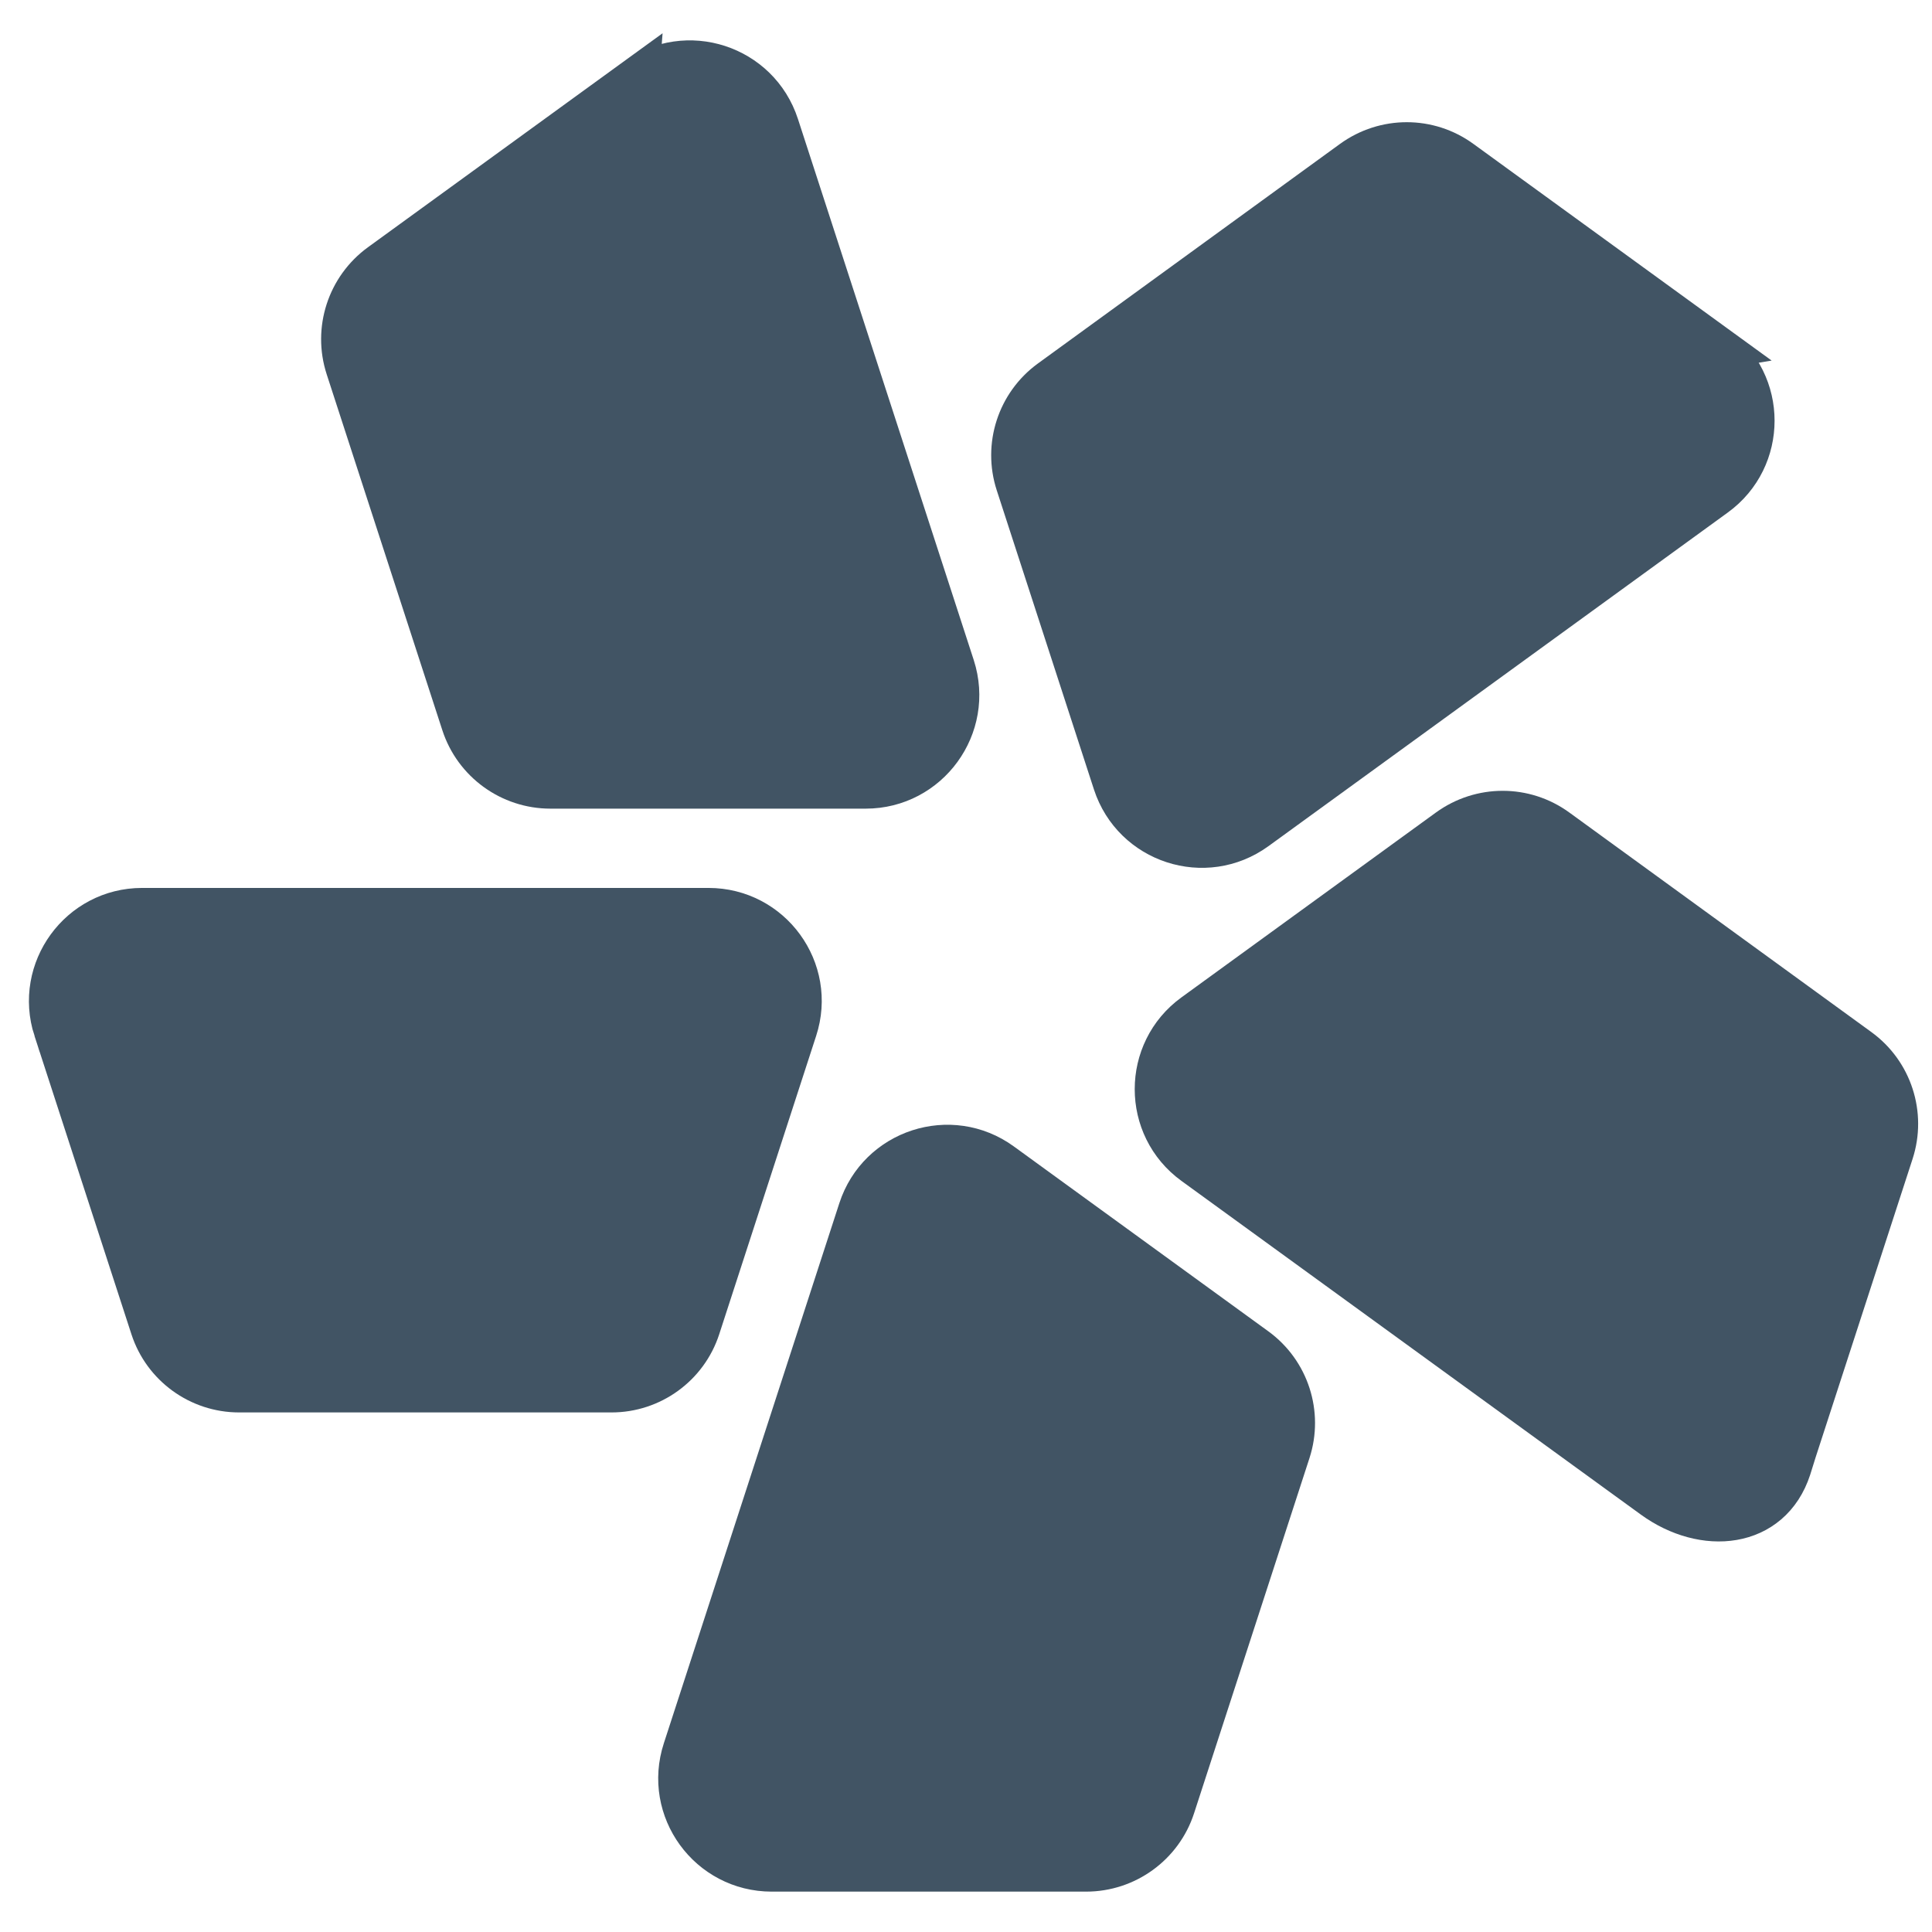 <svg xmlns="http://www.w3.org/2000/svg" id="Camada_1_c&#xF3;pia" viewBox="0 0 512 512"><defs><style>      .cls-1 {        fill: #415464;        stroke: #415464;        stroke-miterlimit: 10;        stroke-width: 12px;      }    </style></defs><path class="cls-1" d="M204.46,495.3h83.38c10.42,0,19.68-6.72,22.89-16.61l30.59-94.14c3.21-9.89-.29-20.75-8.72-26.88l-67.45-49c-13.2-9.59-31.95-3.51-37.01,12.03l-46.51,143.14c-5.07,15.54,6.53,31.46,22.89,31.46h-.05Z"></path><path class="cls-1" d="M475.39,384.55l25.76-79.29c3.21-9.89-.29-20.75-8.72-26.88l-80.07-58.2c-8.43-6.14-19.82-6.14-28.3,0l-67.45,49c-13.2,9.59-13.2,29.32,0,38.91l121.76,88.44c13.2,9.59,30.56,8.01,35.63-7.53l1.39-4.45Z"></path><path class="cls-1" d="M454.39,91.99l-67.45-49c-8.43-6.14-19.82-6.14-28.3,0l-80.07,58.2c-8.43,6.14-11.93,17-8.72,26.88l25.76,79.29c5.07,15.54,23.77,21.62,37.01,12.03l121.76-88.44c13.2-9.59,13.2-29.32,0-38.91v-.05Z"></path><path class="cls-1" d="M168.61,21.3l-67.59,49.09c-8.44,6.15-11.96,17.03-8.74,26.94l30.65,94.33c3.22,9.91,12.49,16.64,22.94,16.64h83.54c16.35,0,27.96-15.96,22.94-31.52l-46.6-143.42c-5.08-15.57-23.81-21.67-37.09-12.05h-.05Z"></path><path class="cls-1" d="M14.85,272.68l25.69,79.07c3.21,9.86,12.43,16.56,22.83,16.56h98.69c10.39,0,19.62-6.7,22.83-16.56l25.69-79.07c5.05-15.49-6.51-31.37-22.83-31.37H37.67c-16.27,0-27.83,15.88-22.83,31.37Z"></path></svg>